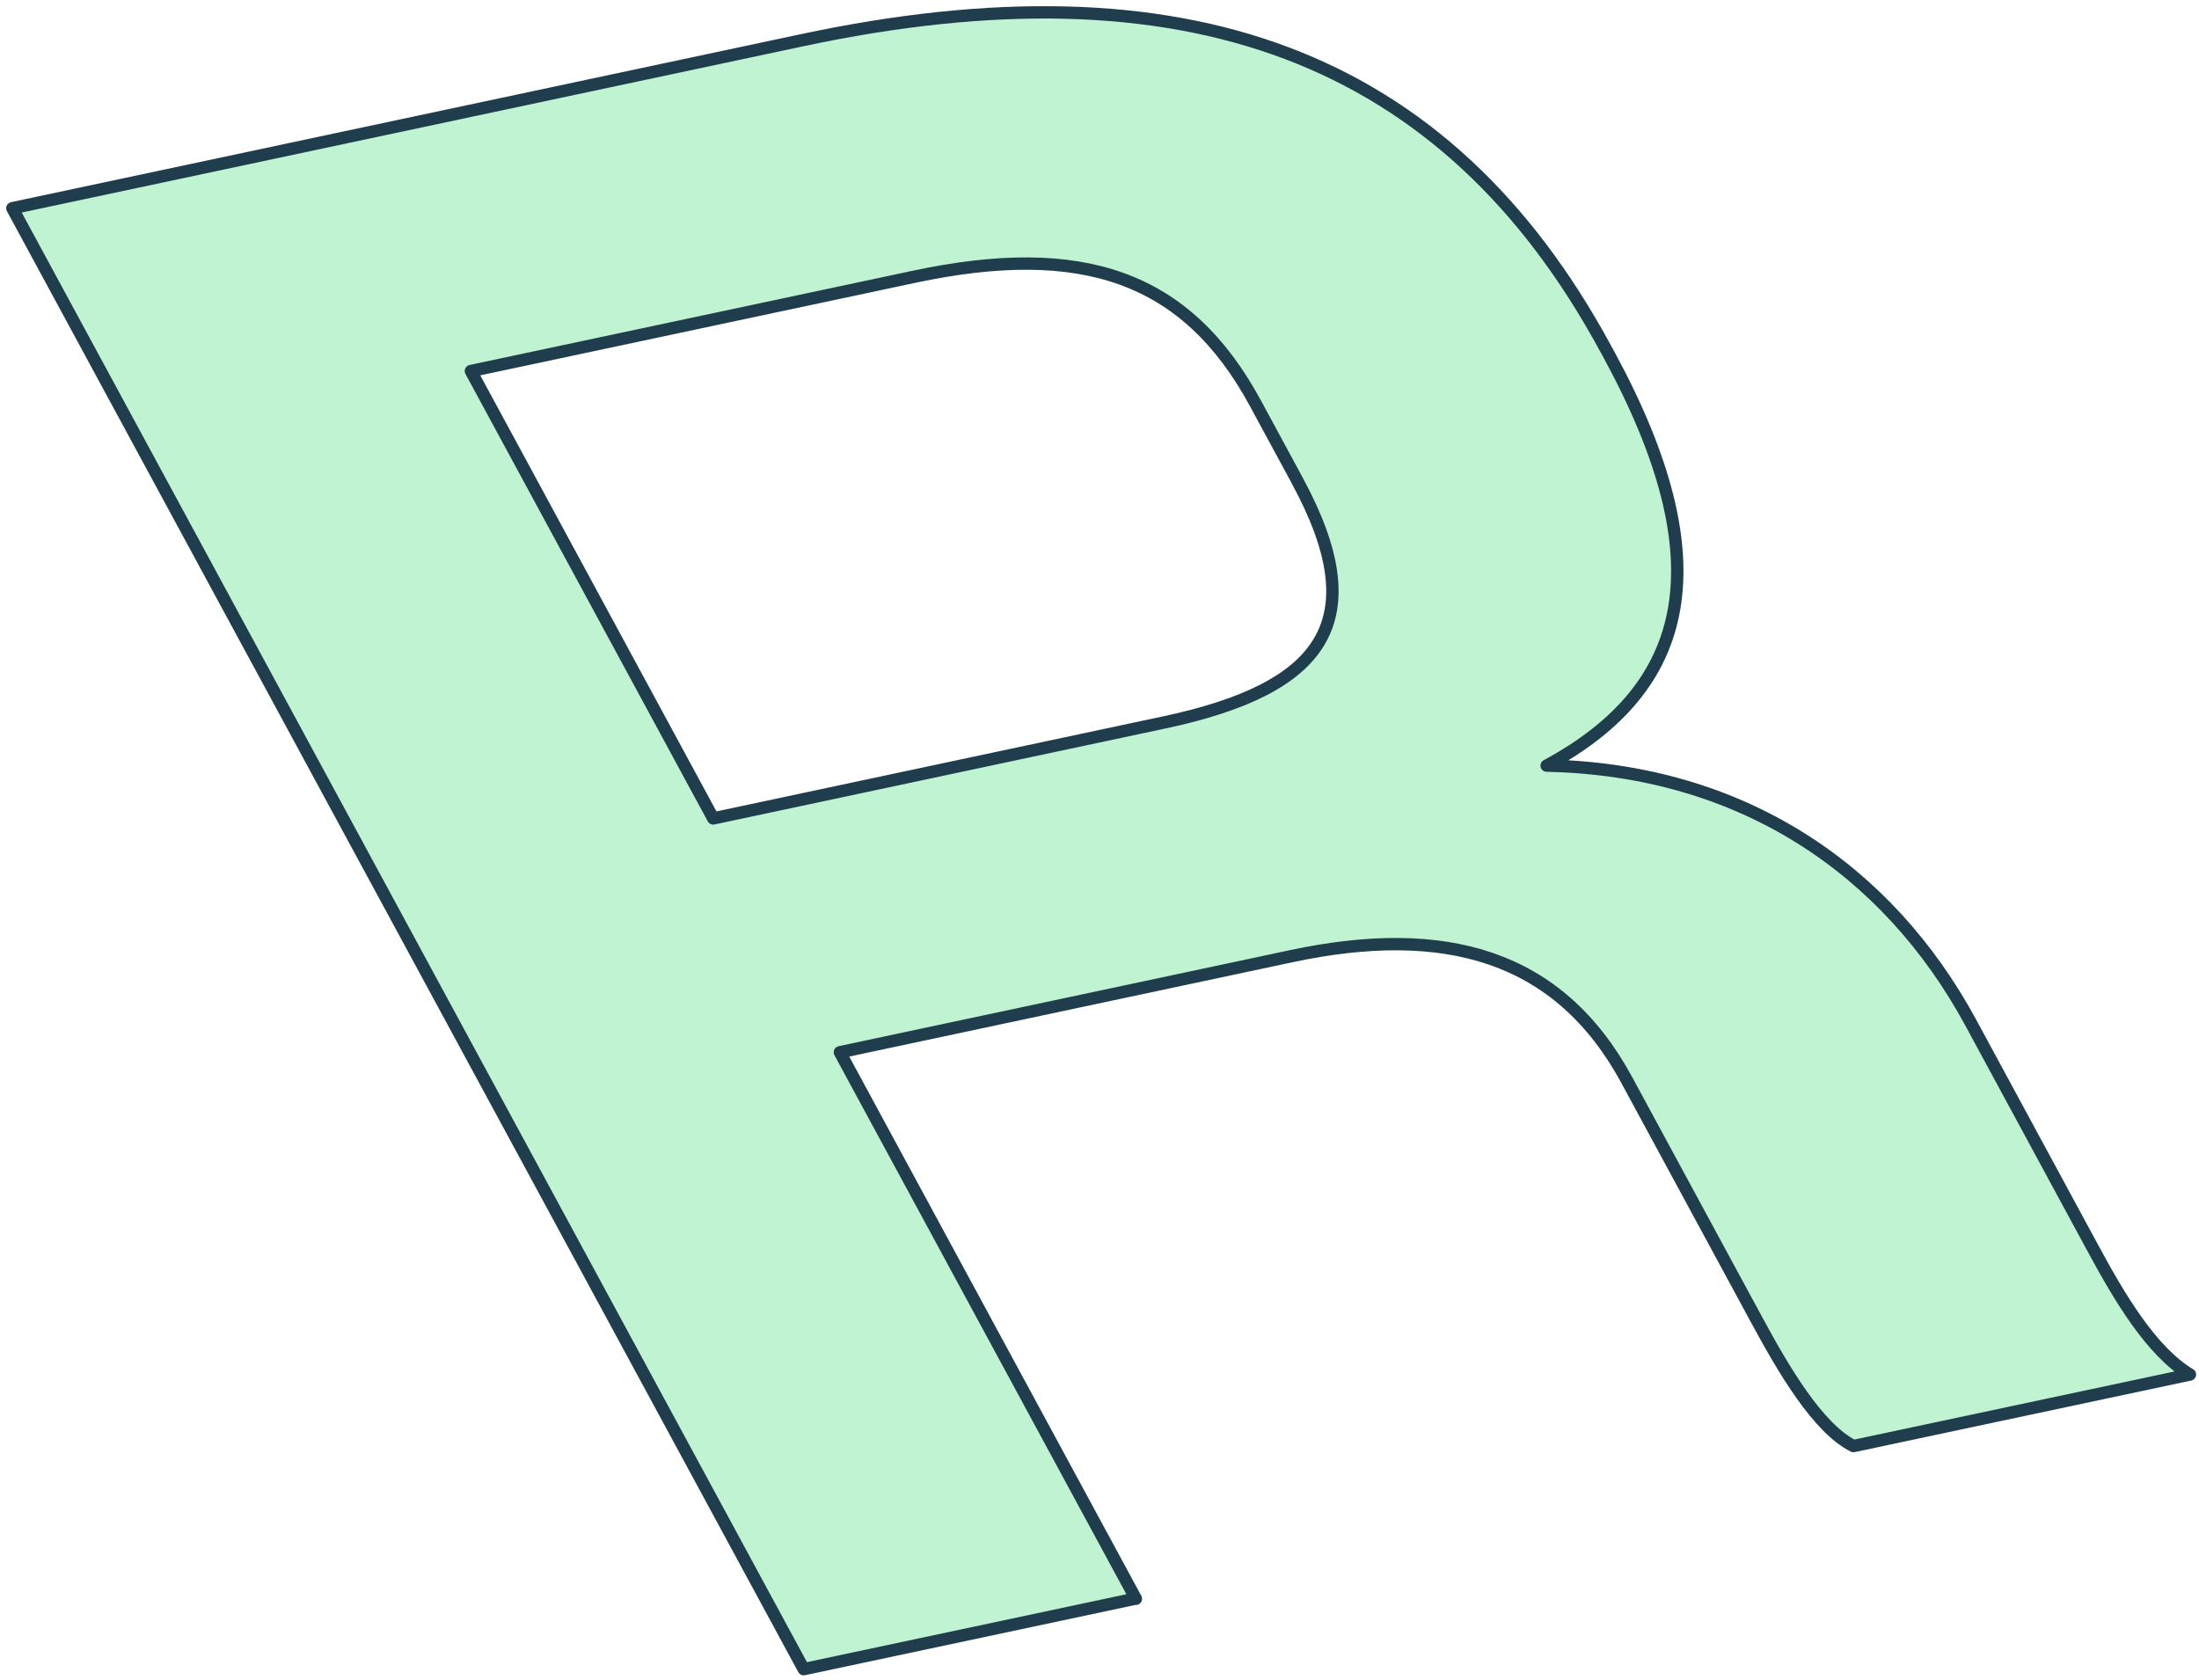 <?xml version="1.0" encoding="UTF-8"?>
<svg xmlns="http://www.w3.org/2000/svg" width="178" height="136" viewBox="0 0 178 136" fill="none">
  <path d="M91.944 129.398L65.058 135.114L1 16.854L64.938 3.252C95.791 -3.31 117.021 4.305 129.971 28.221L130.286 28.796C139.28 45.402 136.95 55.641 125.192 61.976C140.938 62.301 152.772 70.317 159.524 82.779L169.45 101.11C171.542 104.972 174.121 109.375 177.264 111.263L150.031 117.055C147.126 115.601 144.319 110.764 142.228 106.902L131.683 87.433C126.178 77.269 116.934 74.764 104.526 77.4L67.984 85.177L91.944 129.42V129.398ZM105.035 38.949L101.622 32.647C96.041 22.342 87.588 19.512 73.976 22.407L38.117 30.033L57.732 66.249L94.274 58.472C107.203 55.717 111.158 50.251 105.024 38.938" fill="#C0F3D1"></path>
  <path d="M105.035 38.949L101.622 32.647C96.041 22.342 87.588 19.512 73.976 22.407L38.117 30.033L57.732 66.249L94.274 58.472C107.203 55.717 111.158 50.251 105.024 38.938M91.944 129.398L65.058 135.114L1 16.854L64.938 3.252C95.791 -3.31 117.021 4.305 129.971 28.221L130.286 28.796C139.28 45.402 136.95 55.641 125.192 61.976C140.938 62.301 152.772 70.317 159.524 82.779L169.45 101.11C171.542 104.972 174.121 109.375 177.264 111.263L150.031 117.055C147.126 115.601 144.319 110.764 142.228 106.902L131.683 87.433C126.178 77.269 116.934 74.764 104.526 77.4L67.984 85.177L91.944 129.42V129.398Z" stroke="#1F3D4D" stroke-linecap="round" stroke-linejoin="round"></path>
</svg>
